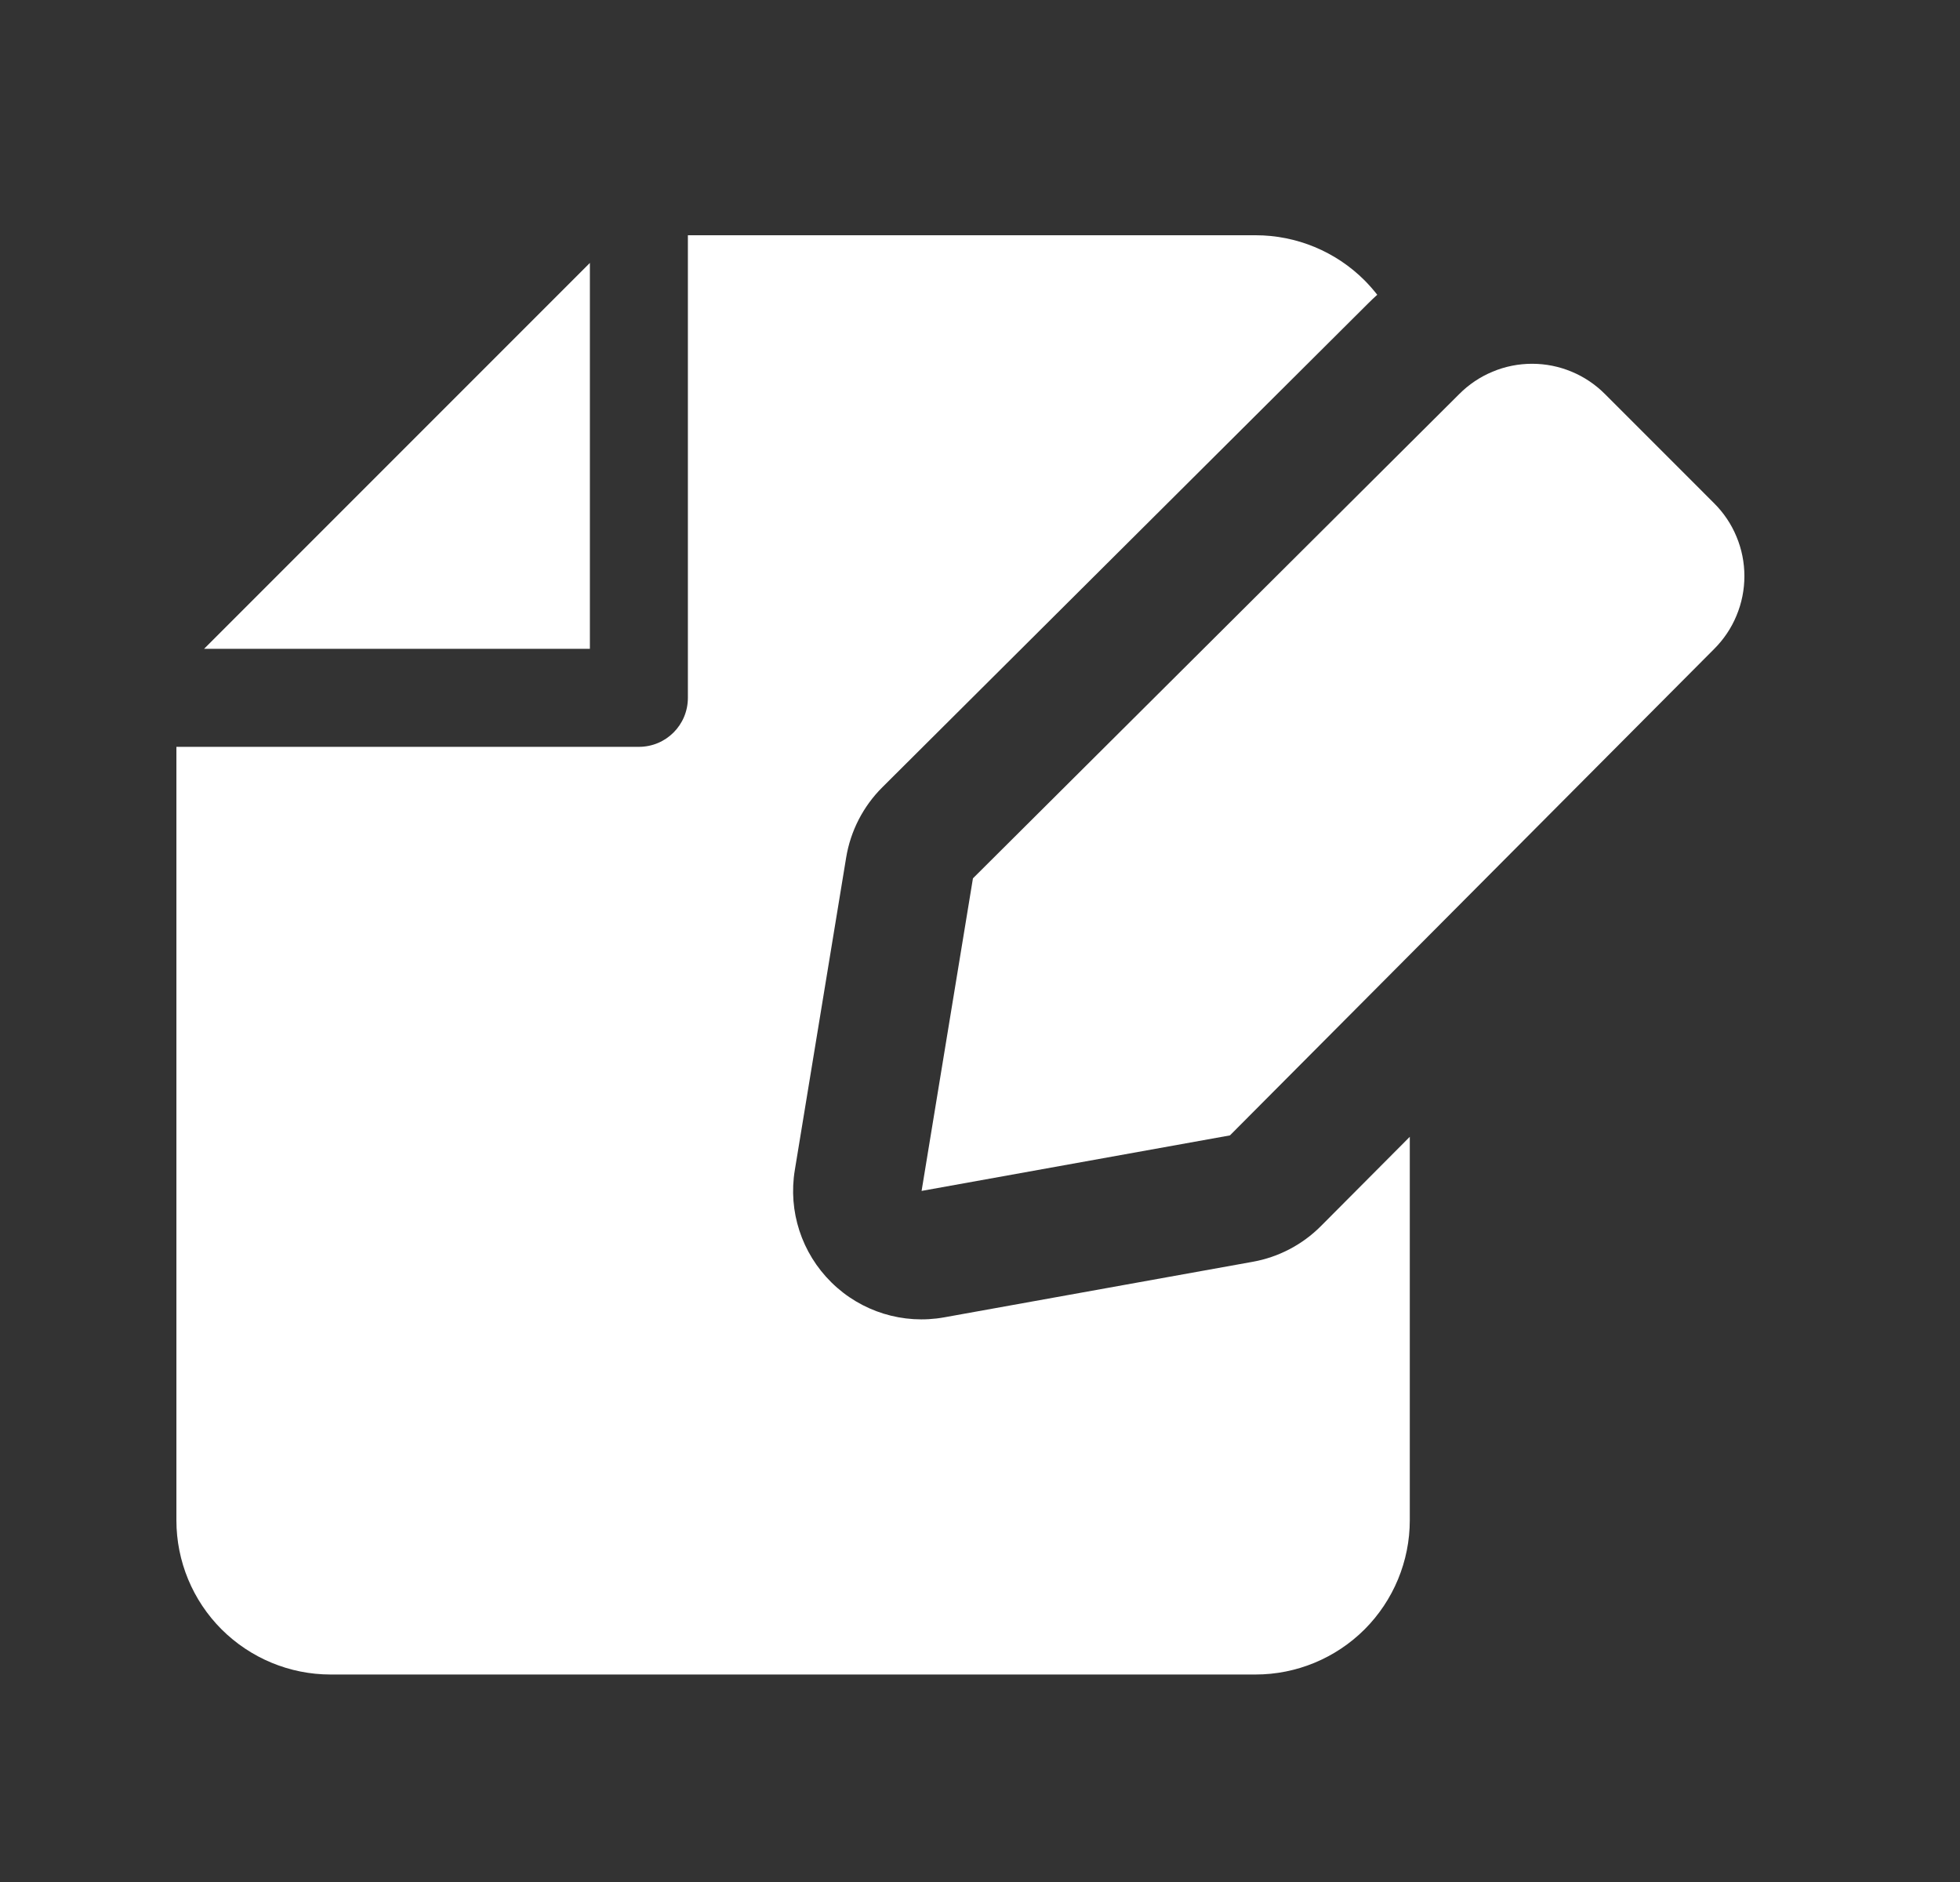 <svg width="25" height="24" viewBox="0 0 25 24" fill="none" xmlns="http://www.w3.org/2000/svg">
<rect x="0" y="0" width="25" height="24" fill="#333333" stroke="none"/>
<g id="Whrite">
<g id="Union">
<path d="M8.774 3H16.015C16.537 3 17.037 3.207 17.406 3.576C17.463 3.634 17.517 3.695 17.567 3.759C17.528 3.794 17.489 3.831 17.452 3.868L11.254 10.04C11.01 10.283 10.849 10.596 10.793 10.935L10.138 14.921C10.051 15.446 10.225 15.98 10.605 16.354C10.984 16.728 11.521 16.894 12.045 16.799L15.978 16.091C16.308 16.032 16.612 15.873 16.849 15.635L17.982 14.497V19.387C17.982 19.909 17.774 20.409 17.406 20.778C17.037 21.146 16.537 21.354 16.015 21.354H4.216C3.695 21.354 3.195 21.146 2.826 20.778C2.457 20.409 2.25 19.909 2.25 19.387V9.524H8.149C8.495 9.524 8.774 9.245 8.774 8.899V3Z" fill="white"/>
<path d="M2.603 8.274L7.524 3.353V8.274H2.603Z" fill="white"/>
<path d="M22.149 7.851C22.083 8.011 21.985 8.156 21.862 8.278L15.688 14.479L11.755 15.187L12.41 11.201L18.611 5.027C18.733 4.904 18.878 4.806 19.038 4.74C19.197 4.673 19.369 4.639 19.542 4.639C19.715 4.639 19.886 4.673 20.046 4.74C20.206 4.806 20.351 4.904 20.473 5.027L21.862 6.416C21.985 6.538 22.083 6.683 22.149 6.843C22.216 7.003 22.25 7.174 22.25 7.347C22.25 7.52 22.216 7.691 22.149 7.851Z" fill="white"/>
</g>
</g>
</svg>
